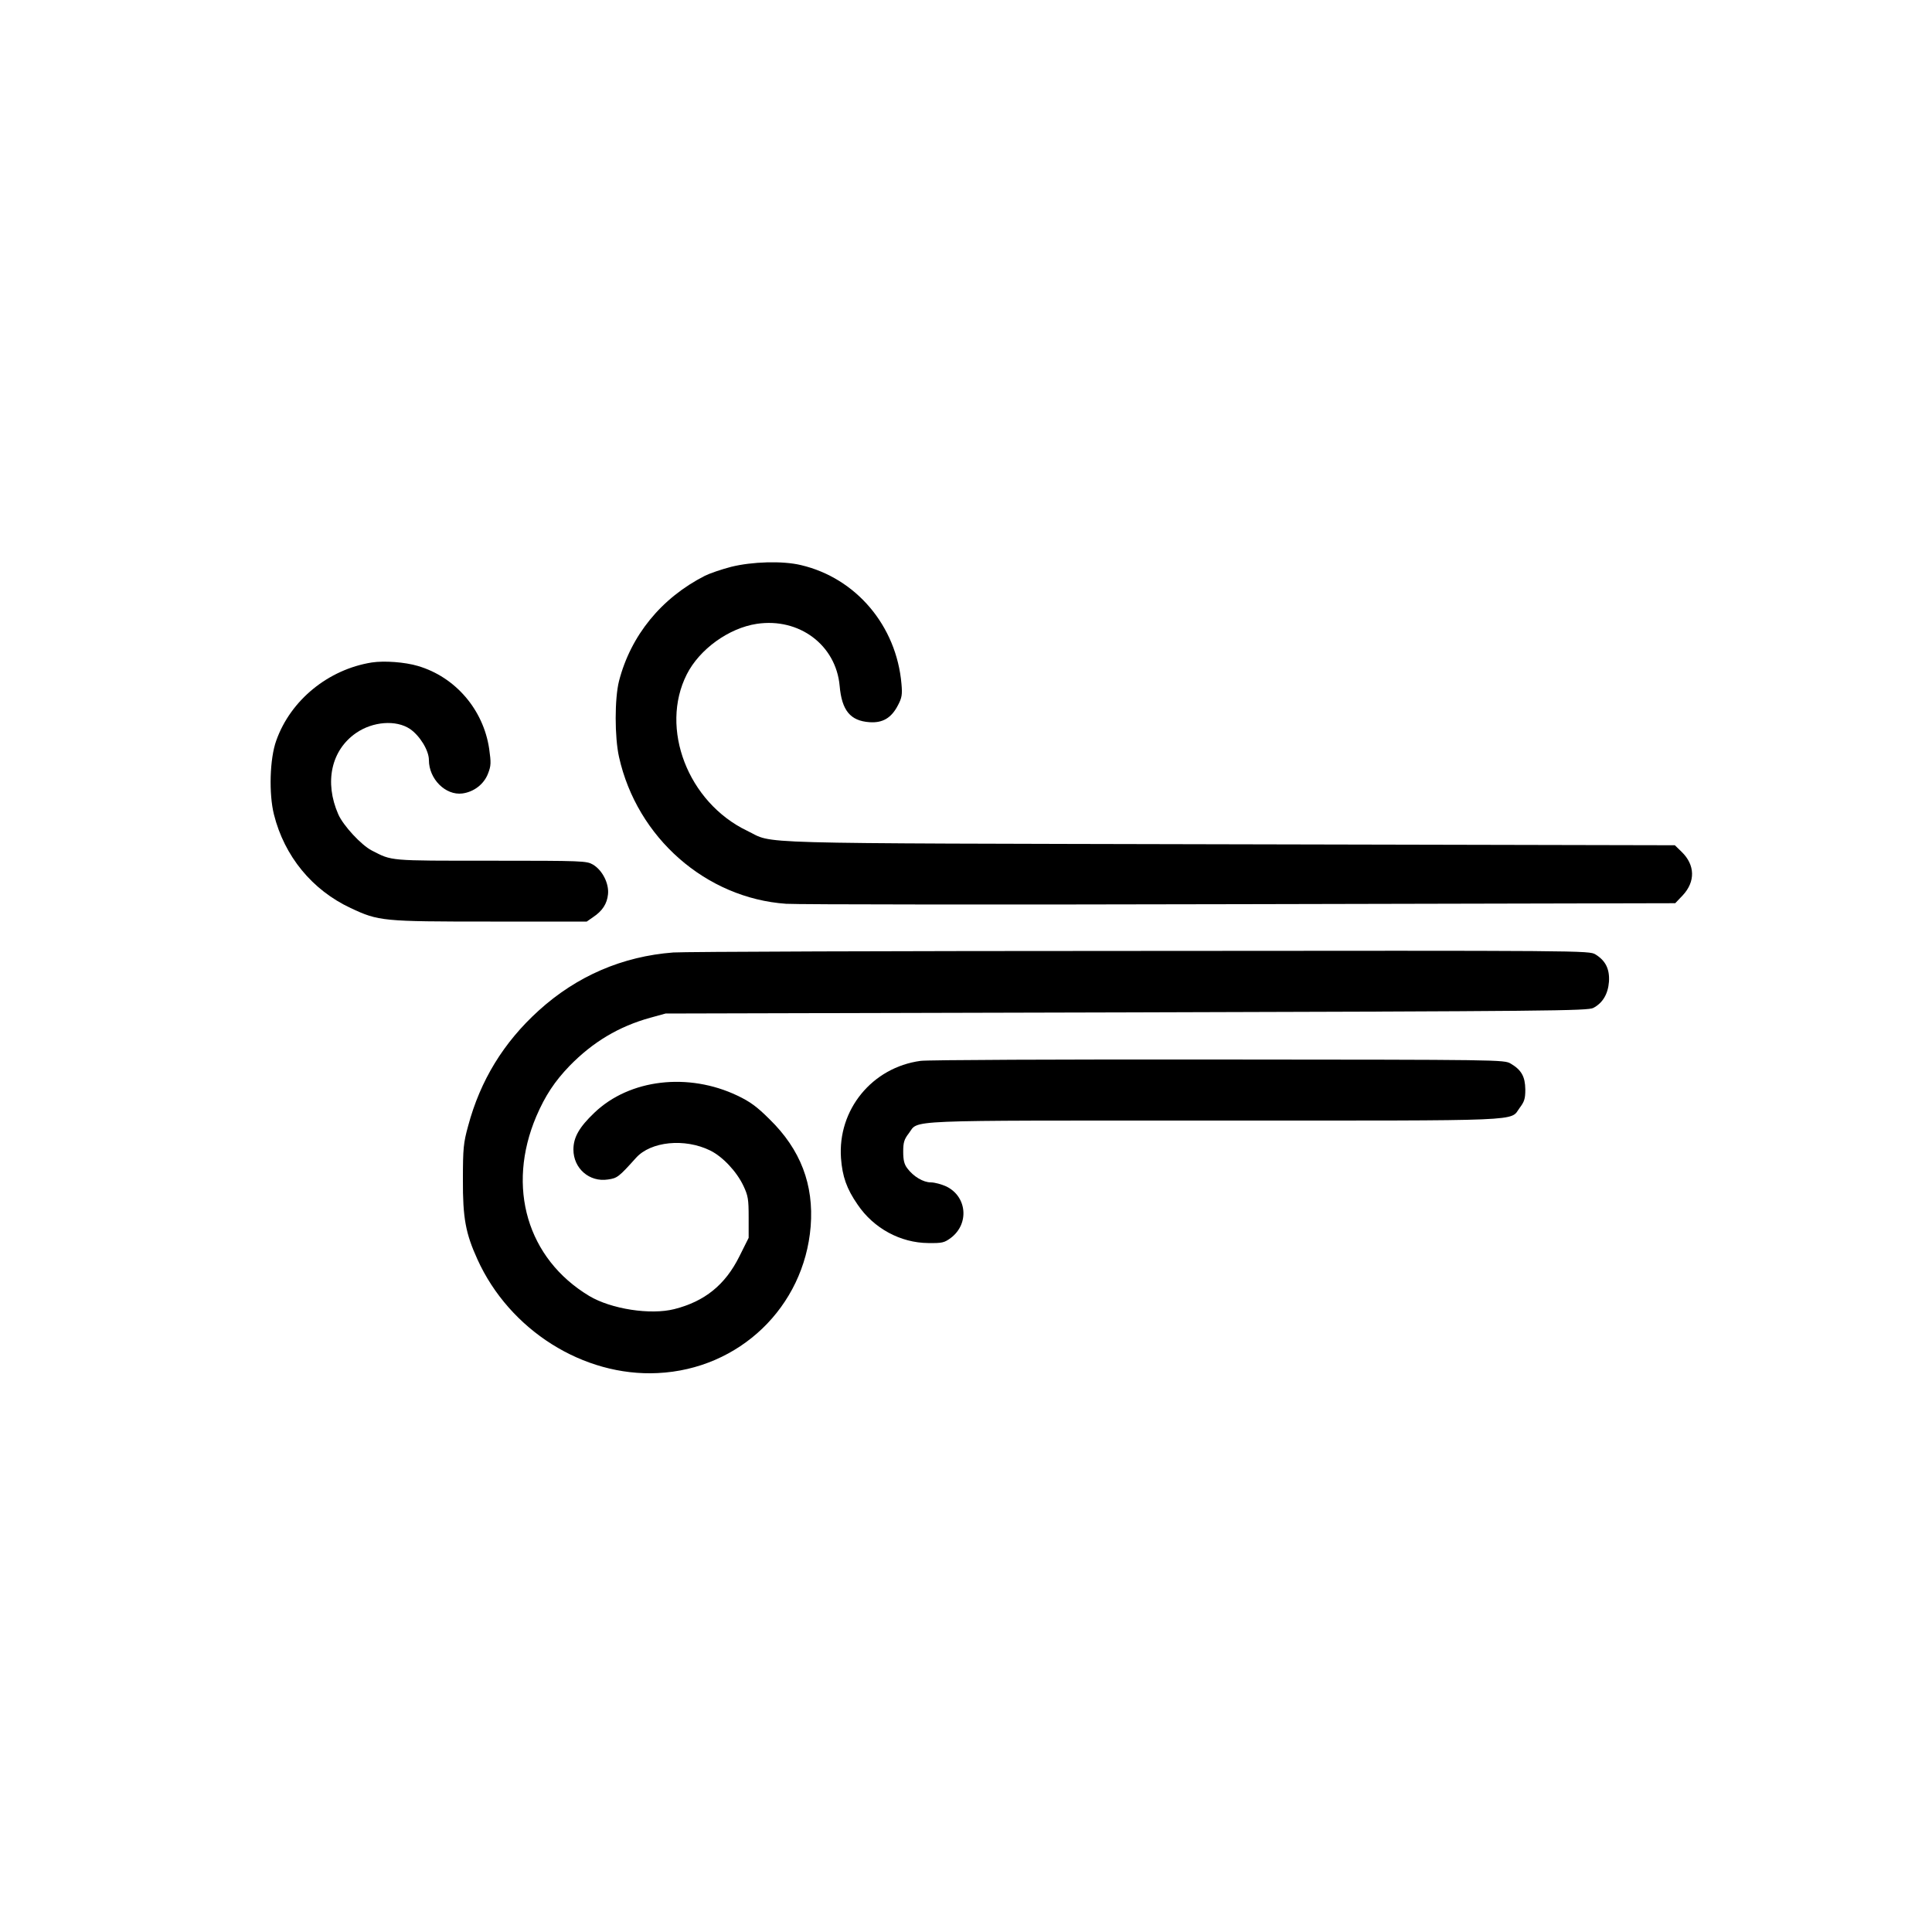 <?xml version="1.0" standalone="no"?>
<!DOCTYPE svg PUBLIC "-//W3C//DTD SVG 20010904//EN"
 "http://www.w3.org/TR/2001/REC-SVG-20010904/DTD/svg10.dtd">
<svg version="1.0" xmlns="http://www.w3.org/2000/svg"
 width="1000pt" height="1000pt" viewBox="0 0 1000 1000"
 preserveAspectRatio="xMidYMid meet">
<g transform="translate(0,1000) scale(0.1,-0.1)"
fill="#000000" stroke="none">
<path d="M3784 7066 c-50 -13 -111 -34 -135 -46 -226 -115 -384 -309 -445
-545 -23 -91 -23 -290 0 -393 93 -418 450 -731 865 -760 58 -4 1118 -5 2354
-2 l2248 5 39 41 c66 71 64 157 -6 225 l-35 34 -2307 5 c-2557 6 -2348 0
-2495 70 -306 147 -454 530 -312 810 66 130 217 239 362 261 220 33 410 -110
429 -321 11 -127 55 -181 154 -188 69 -5 114 22 148 88 20 38 23 55 18 110
-26 301 -235 548 -520 615 -95 23 -254 18 -362 -9z"/>
<path d="M1924 6571 c-225 -36 -420 -195 -494 -404 -34 -93 -39 -276 -12 -383
54 -216 198 -391 397 -484 145 -68 164 -70 723 -70 l499 0 33 23 c48 32 72 69
77 118 6 56 -29 125 -78 154 -33 19 -51 20 -529 20 -532 0 -509 -2 -616 53
-54 28 -147 128 -173 187 -73 166 -37 332 92 421 87 60 207 69 279 21 51 -35
98 -111 98 -161 0 -98 86 -184 173 -173 60 8 112 48 133 103 16 41 16 56 6
128 -30 203 -175 372 -369 429 -67 20 -174 28 -239 18z"/>
<path d="M3485 5070 c-263 -20 -500 -122 -697 -301 -181 -164 -302 -361 -365
-597 -24 -87 -27 -115 -27 -277 -1 -199 14 -279 75 -413 166 -367 549 -608
933 -589 423 20 758 342 792 759 17 216 -52 398 -213 555 -65 65 -101 91 -166
122 -254 121 -558 86 -740 -88 -79 -75 -109 -128 -109 -191 0 -98 83 -170 179
-155 48 7 55 12 145 112 76 85 252 103 384 38 65 -32 137 -109 172 -183 24
-51 27 -69 27 -163 l0 -106 -48 -96 c-73 -147 -179 -233 -337 -273 -123 -31
-326 0 -440 68 -321 193 -430 563 -274 930 46 107 95 181 172 261 121 124 255
204 417 249 l80 22 2385 6 c2193 6 2388 8 2417 23 49 26 76 72 81 136 4 66
-18 109 -70 141 -33 20 -54 20 -2353 18 -1276 0 -2365 -4 -2420 -8z"/>
<path d="M4765 4509 c-251 -34 -430 -253 -412 -504 7 -94 29 -158 86 -240 83
-123 222 -198 366 -199 73 -1 83 2 117 27 96 73 83 214 -24 266 -24 11 -60 21
-80 21 -39 0 -90 30 -122 73 -16 21 -21 43 -21 86 0 48 5 64 29 95 54 71 -61
66 1581 66 1642 0 1528 -5 1581 66 24 32 29 47 29 95 -1 67 -20 101 -76 134
-34 20 -53 20 -1514 21 -814 1 -1507 -2 -1540 -7z"/>
</g>
</svg>
